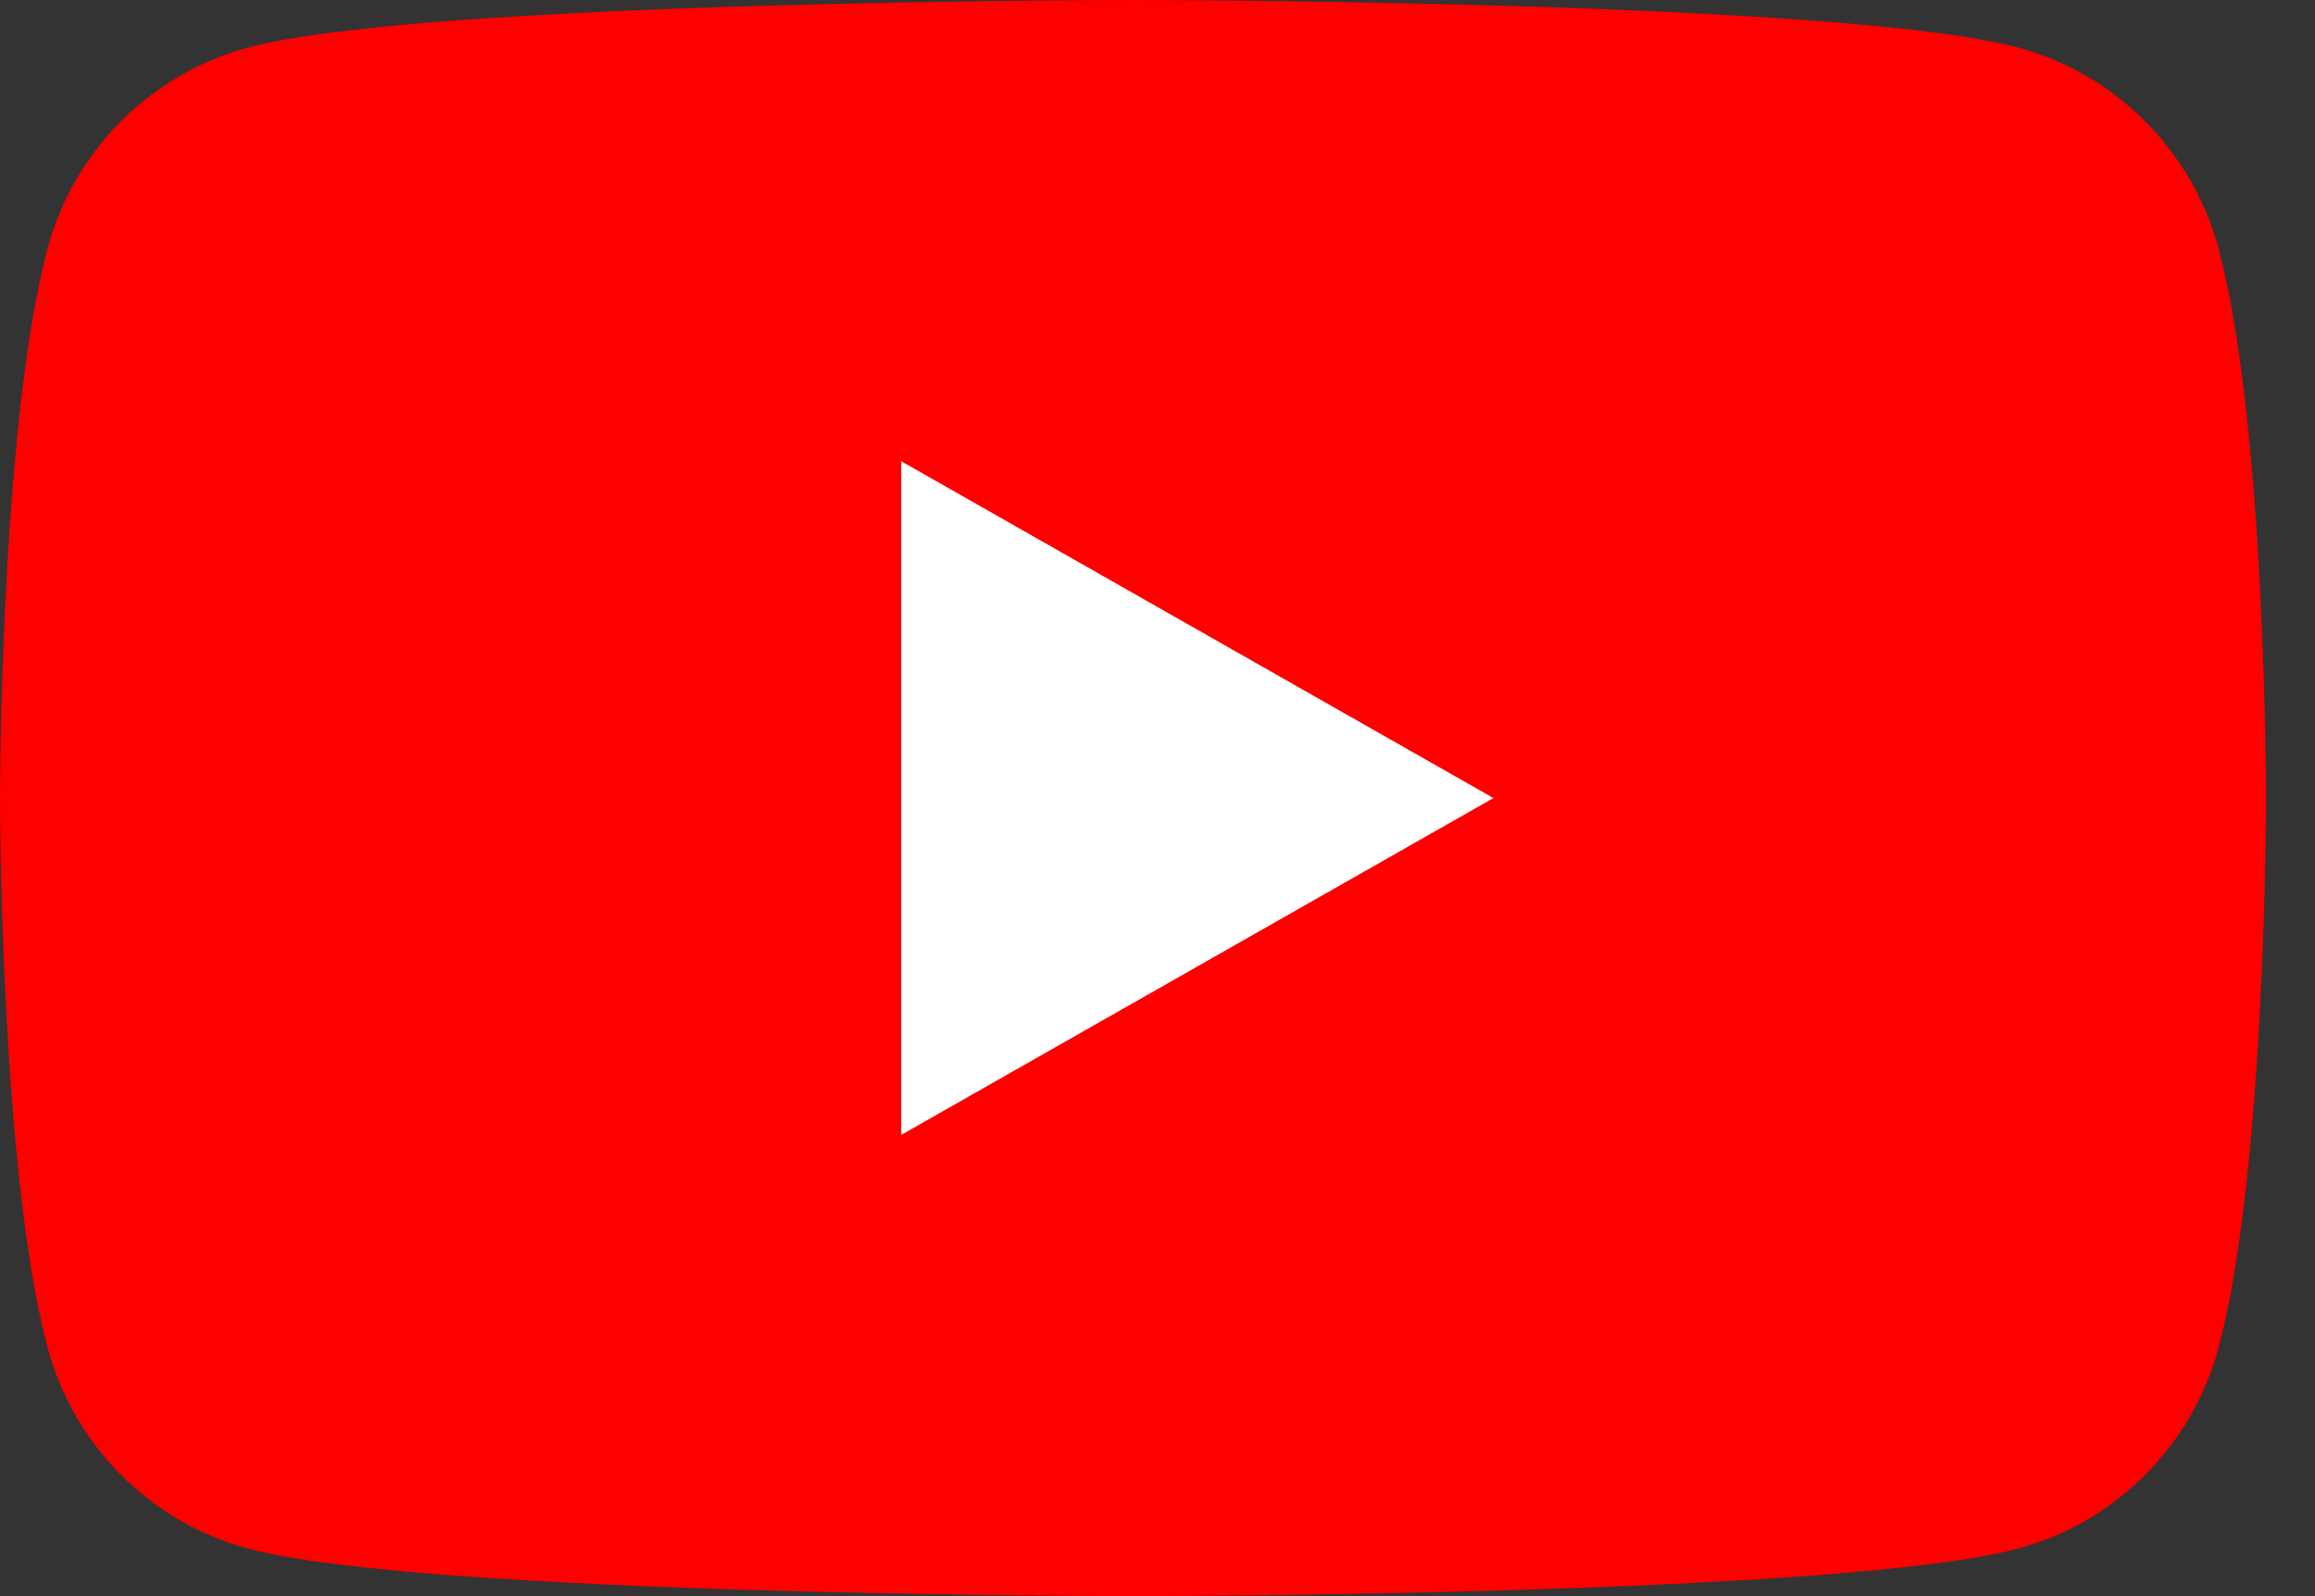 <svg width="29" height="20" viewBox="0 0 29 20" fill="none" xmlns="http://www.w3.org/2000/svg">
<rect x="0" y="0" width="29" height="20" fill="#333333" stroke="none"/>
<g clip-path="url(#clip0_267_16759)">
<path d="M27.794 3.123C27.468 1.894 26.505 0.926 25.284 0.597C23.071 0 14.194 0 14.194 0C14.194 0 5.316 0 3.103 0.597C1.882 0.926 0.919 1.894 0.594 3.123C0 5.352 0 10 0 10C0 10 0 14.648 0.594 16.877C0.919 18.107 1.882 19.074 3.103 19.403C5.318 20 14.194 20 14.194 20C14.194 20 23.071 20 25.284 19.403C26.505 19.074 27.468 18.107 27.794 16.877C28.387 14.65 28.387 10 28.387 10C28.387 10 28.387 5.352 27.794 3.123Z" fill="#FF0000"/>
<path d="M11.289 14.221L18.708 10L11.289 5.779V14.221Z" fill="white"/>
</g>
<defs>
<clipPath id="clip0_267_16759">
<rect width="28.387" height="20" fill="white"/>
</clipPath>
</defs>
</svg>
